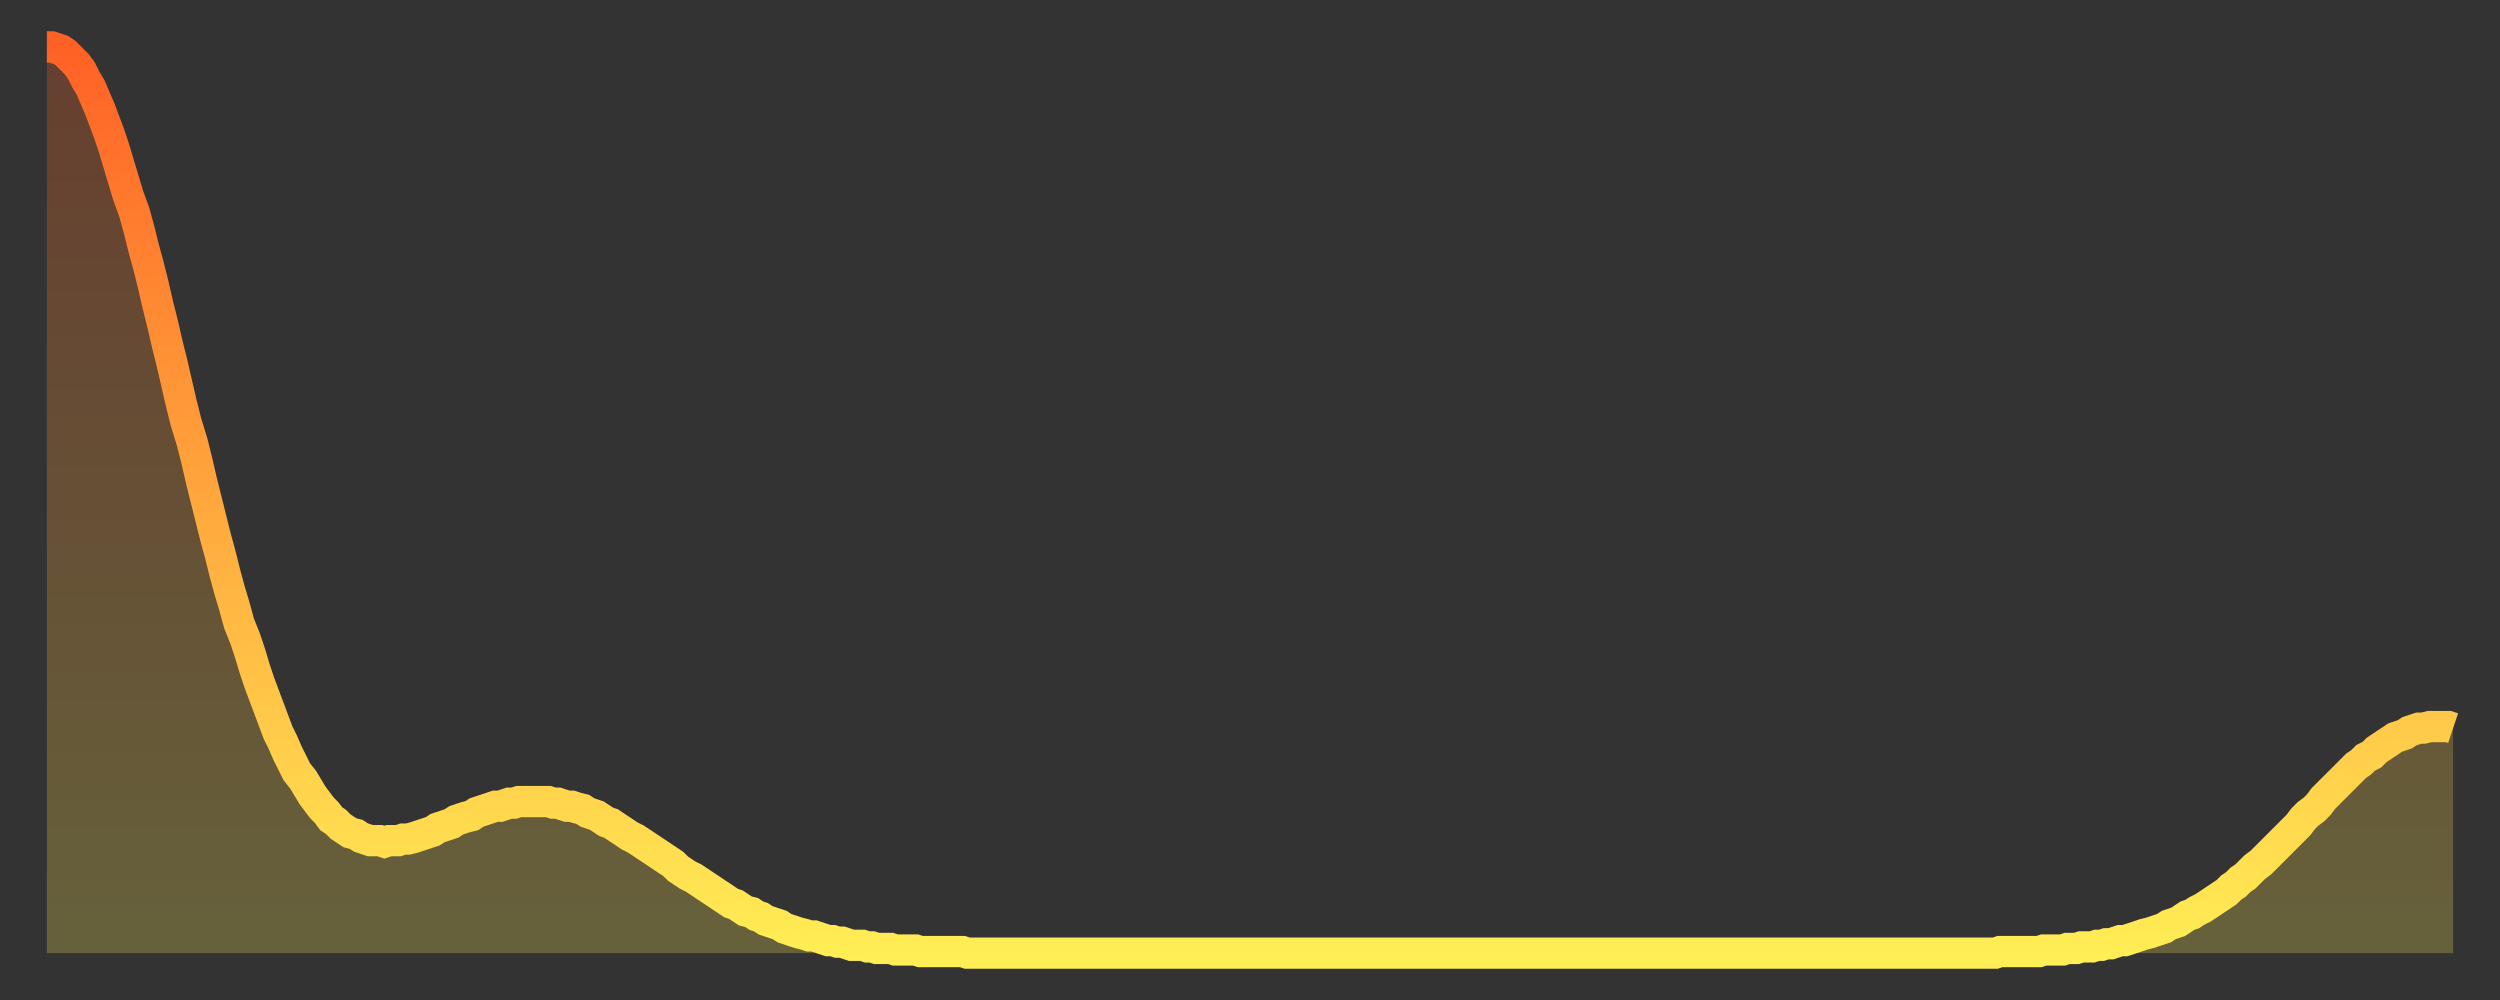 <?xml version="1.0" encoding="utf-8" ?>
<svg baseProfile="full" height="64" version="1.1" width="160" xmlns="http://www.w3.org/2000/svg" xmlns:ev="http://www.w3.org/2001/xml-events" xmlns:xlink="http://www.w3.org/1999/xlink"><rect width="100%" height="100%" fill="#333333" stroke="none"/><defs><linearGradient id="id1180010" x1="0" x2="0" y1="0" y2="1"><stop offset="0%" stop-color="#ff6125" /><stop offset="50%" stop-color="#ffa73d" /><stop offset="100%" stop-color="#ffee55" /></linearGradient></defs><g transform="translate(3,3)"><g><path d="M 0.0 0.0 0.3 0.0 0.6 0.1 0.9 0.2 1.2 0.4 1.5 0.7 1.9 1.1 2.2 1.5 2.5 2.1 2.8 2.6 3.1 3.3 3.4 4.0 3.7 4.8 4.0 5.6 4.3 6.5 4.6 7.5 4.9 8.5 5.2 9.5 5.6 10.6 5.9 11.7 6.2 12.9 6.5 14.0 6.8 15.2 7.1 16.5 7.4 17.7 7.7 19.0 8.0 20.2 8.3 21.5 8.6 22.8 8.9 24.0 9.3 25.3 9.6 26.5 9.9 27.8 10.2 29.0 10.5 30.2 10.8 31.4 11.1 32.5 11.4 33.7 11.7 34.8 12.0 35.8 12.3 36.9 12.7 37.9 13.0 38.8 13.3 39.8 13.6 40.7 13.9 41.5 14.2 42.3 14.5 43.1 14.8 43.9 15.1 44.5 15.4 45.2 15.7 45.8 16.0 46.4 16.4 46.9 16.7 47.4 17.0 47.9 17.3 48.3 17.6 48.7 17.9 49.0 18.2 49.4 18.5 49.6 18.8 49.9 19.1 50.1 19.4 50.3 19.8 50.4 20.1 50.6 20.4 50.7 20.7 50.8 21.0 50.8 21.3 50.8 21.6 50.9 21.9 50.8 22.2 50.8 22.5 50.8 22.8 50.7 23.1 50.7 23.5 50.6 23.8 50.5 24.1 50.4 24.4 50.3 24.7 50.2 25.0 50.0 25.3 49.9 25.6 49.8 25.9 49.7 26.2 49.5 26.5 49.4 26.8 49.3 27.2 49.2 27.5 49.0 27.8 48.9 28.1 48.8 28.4 48.7 28.7 48.6 29.0 48.6 29.3 48.5 29.6 48.4 29.9 48.4 30.2 48.3 30.6 48.3 30.9 48.3 31.2 48.3 31.5 48.3 31.8 48.3 32.1 48.3 32.4 48.4 32.7 48.4 33.0 48.5 33.3 48.6 33.6 48.6 33.9 48.7 34.3 48.8 34.6 49.0 34.9 49.1 35.2 49.2 35.5 49.4 35.8 49.6 36.1 49.7 36.4 49.9 36.7 50.1 37.0 50.3 37.3 50.5 37.7 50.7 38.0 50.9 38.3 51.1 38.6 51.3 38.9 51.5 39.2 51.7 39.5 51.9 39.8 52.1 40.1 52.3 40.4 52.6 40.7 52.8 41.0 53.0 41.4 53.2 41.7 53.4 42.0 53.6 42.3 53.8 42.6 54.0 42.9 54.2 43.2 54.4 43.5 54.6 43.8 54.8 44.1 54.9 44.4 55.1 44.7 55.3 45.1 55.4 45.4 55.6 45.7 55.7 46.0 55.9 46.3 56.0 46.6 56.1 46.9 56.2 47.2 56.4 47.5 56.5 47.8 56.6 48.1 56.7 48.5 56.8 48.8 56.9 49.1 56.9 49.4 57.0 49.7 57.1 50.0 57.2 50.3 57.2 50.6 57.3 50.9 57.3 51.2 57.4 51.5 57.5 51.8 57.5 52.2 57.5 52.5 57.6 52.8 57.6 53.1 57.7 53.4 57.7 53.7 57.7 54.0 57.7 54.3 57.8 54.6 57.8 54.9 57.8 55.2 57.8 55.6 57.8 55.9 57.9 56.2 57.9 56.5 57.9 56.8 57.9 57.1 57.9 57.4 57.9 57.7 57.9 58.0 57.9 58.3 57.9 58.6 57.9 58.9 58.0 59.3 58.0 59.6 58.0 59.9 58.0 60.2 58.0 60.5 58.0 60.8 58.0 61.1 58.0 61.4 58.0 61.7 58.0 62.0 58.0 62.3 58.0 62.6 58.0 63.0 58.0 63.3 58.0 63.6 58.0 63.9 58.0 64.2 58.0 64.5 58.0 64.8 58.0 65.1 58.0 65.4 58.0 65.7 58.0 66.0 58.0 66.4 58.0 66.7 58.0 67.0 58.0 67.3 58.0 67.6 58.0 67.9 58.0 68.2 58.0 68.5 58.0 68.8 58.0 69.1 58.0 69.4 58.0 69.7 58.0 70.1 58.0 70.4 58.0 70.7 58.0 71.0 58.0 71.3 58.0 71.6 58.0 71.9 58.0 72.2 58.0 72.5 58.0 72.8 58.0 73.1 58.0 73.5 58.0 73.8 58.0 74.1 58.0 74.4 58.0 74.7 58.0 75.0 58.0 75.3 58.0 75.6 58.0 75.9 58.0 76.2 58.0 76.5 58.0 76.8 58.0 77.2 58.0 77.5 58.0 77.8 58.0 78.1 58.0 78.4 58.0 78.7 58.0 79.0 58.0 79.3 58.0 79.6 58.0 79.9 58.0 80.2 58.0 80.5 58.0 80.9 58.0 81.2 58.0 81.5 58.0 81.8 58.0 82.1 58.0 82.4 58.0 82.7 58.0 83.0 58.0 83.3 58.0 83.6 58.0 83.9 58.0 84.3 58.0 84.6 58.0 84.9 58.0 85.2 58.0 85.5 58.0 85.8 58.0 86.1 58.0 86.4 58.0 86.7 58.0 87.0 58.0 87.3 58.0 87.6 58.0 88.0 58.0 88.3 58.0 88.6 58.0 88.9 58.0 89.2 58.0 89.5 58.0 89.8 58.0 90.1 58.0 90.4 58.0 90.7 58.0 91.0 58.0 91.4 58.0 91.7 58.0 92.0 58.0 92.3 58.0 92.6 58.0 92.9 58.0 93.2 58.0 93.5 58.0 93.8 58.0 94.1 58.0 94.4 58.0 94.7 58.0 95.1 58.0 95.4 58.0 95.7 58.0 96.0 58.0 96.3 58.0 96.6 58.0 96.9 58.0 97.2 58.0 97.5 58.0 97.8 58.0 98.1 58.0 98.4 58.0 98.8 58.0 99.1 58.0 99.4 58.0 99.7 58.0 100.0 58.0 100.3 58.0 100.6 58.0 100.9 58.0 101.2 58.0 101.5 58.0 101.8 58.0 102.2 58.0 102.5 58.0 102.8 58.0 103.1 58.0 103.4 58.0 103.7 58.0 104.0 58.0 104.3 58.0 104.6 58.0 104.9 58.0 105.2 58.0 105.5 58.0 105.9 58.0 106.2 58.0 106.5 58.0 106.8 58.0 107.1 58.0 107.4 58.0 107.7 58.0 108.0 58.0 108.3 58.0 108.6 58.0 108.9 58.0 109.3 58.0 109.6 58.0 109.9 58.0 110.2 58.0 110.5 58.0 110.8 58.0 111.1 58.0 111.4 58.0 111.7 58.0 112.0 58.0 112.3 58.0 112.6 58.0 113.0 58.0 113.3 58.0 113.6 58.0 113.9 58.0 114.2 58.0 114.5 58.0 114.8 58.0 115.1 58.0 115.4 58.0 115.7 58.0 116.0 58.0 116.3 58.0 116.7 58.0 117.0 58.0 117.3 58.0 117.6 58.0 117.9 58.0 118.2 58.0 118.5 58.0 118.8 58.0 119.1 58.0 119.4 58.0 119.7 58.0 120.1 58.0 120.4 58.0 120.7 58.0 121.0 58.0 121.3 58.0 121.6 58.0 121.9 58.0 122.2 58.0 122.5 58.0 122.8 58.0 123.1 58.0 123.4 58.0 123.8 58.0 124.1 58.0 124.4 58.0 124.7 58.0 125.0 57.9 125.3 57.9 125.6 57.9 125.9 57.9 126.2 57.9 126.5 57.9 126.8 57.9 127.2 57.9 127.5 57.9 127.8 57.8 128.1 57.8 128.4 57.8 128.7 57.8 129.0 57.8 129.3 57.7 129.6 57.7 129.9 57.7 130.2 57.6 130.5 57.6 130.9 57.6 131.2 57.5 131.5 57.5 131.8 57.4 132.1 57.4 132.4 57.3 132.7 57.2 133.0 57.2 133.3 57.1 133.6 57.0 133.9 56.9 134.2 56.8 134.6 56.7 134.9 56.6 135.2 56.5 135.5 56.4 135.8 56.2 136.1 56.1 136.4 56.0 136.7 55.8 137.0 55.6 137.3 55.5 137.6 55.3 138.0 55.1 138.3 54.9 138.6 54.7 138.9 54.5 139.2 54.3 139.5 54.1 139.8 53.8 140.1 53.6 140.4 53.3 140.7 53.1 141.0 52.8 141.3 52.5 141.7 52.2 142.0 51.9 142.3 51.6 142.6 51.3 142.9 51.0 143.2 50.7 143.5 50.4 143.8 50.1 144.1 49.8 144.4 49.4 144.7 49.1 145.1 48.8 145.4 48.5 145.7 48.1 146.0 47.8 146.3 47.5 146.6 47.2 146.9 46.9 147.2 46.6 147.5 46.3 147.8 46.0 148.1 45.8 148.4 45.5 148.8 45.3 149.1 45.0 149.4 44.8 149.7 44.6 150.0 44.4 150.3 44.2 150.6 44.1 150.9 44.0 151.2 43.8 151.5 43.7 151.8 43.6 152.1 43.6 152.5 43.5 152.8 43.5 153.1 43.5 153.4 43.5 153.7 43.5 154.0 43.6" fill="none" id="graph-curve" opacity="1" stroke="url(#id1180010)" stroke-width="2" /><path d="M 0 58 L 0.0 0.0 0.3 0.0 0.6 0.1 0.9 0.2 1.2 0.4 1.5 0.7 1.9 1.1 2.2 1.5 2.5 2.1 2.8 2.6 3.1 3.3 3.4 4.0 3.7 4.8 4.0 5.6 4.3 6.5 4.6 7.5 4.9 8.5 5.2 9.5 5.6 10.6 5.9 11.7 6.2 12.9 6.5 14.0 6.8 15.2 7.1 16.5 7.4 17.7 7.7 19.0 8.0 20.2 8.3 21.5 8.6 22.8 8.9 24.0 9.3 25.3 9.6 26.5 9.9 27.8 10.2 29.0 10.5 30.2 10.8 31.4 11.1 32.5 11.4 33.7 11.7 34.8 12.0 35.8 12.3 36.9 12.7 37.9 13.0 38.8 13.3 39.8 13.6 40.7 13.9 41.5 14.2 42.3 14.5 43.1 14.8 43.9 15.1 44.5 15.4 45.2 15.7 45.8 16.0 46.4 16.4 46.9 16.7 47.4 17.0 47.9 17.3 48.3 17.6 48.7 17.9 49.0 18.2 49.4 18.5 49.6 18.8 49.9 19.1 50.1 19.4 50.3 19.8 50.4 20.1 50.6 20.4 50.7 20.7 50.8 21.0 50.8 21.3 50.8 21.6 50.9 21.9 50.8 22.2 50.8 22.5 50.8 22.8 50.7 23.1 50.7 23.5 50.6 23.8 50.5 24.1 50.4 24.4 50.3 24.7 50.2 25.0 50.0 25.3 49.9 25.6 49.8 25.9 49.7 26.2 49.5 26.5 49.4 26.8 49.3 27.2 49.2 27.5 49.0 27.8 48.9 28.1 48.8 28.4 48.7 28.7 48.6 29.0 48.6 29.3 48.5 29.6 48.4 29.9 48.4 30.2 48.3 30.6 48.3 30.9 48.3 31.2 48.3 31.5 48.3 31.8 48.3 32.1 48.3 32.4 48.4 32.7 48.4 33.0 48.5 33.3 48.6 33.6 48.6 33.9 48.7 34.3 48.8 34.6 49.0 34.9 49.1 35.2 49.2 35.5 49.4 35.8 49.6 36.1 49.7 36.4 49.9 36.7 50.1 37.0 50.3 37.3 50.5 37.7 50.7 38.0 50.9 38.3 51.1 38.6 51.3 38.9 51.5 39.2 51.7 39.5 51.9 39.8 52.1 40.1 52.3 40.4 52.6 40.7 52.8 41.0 53.0 41.4 53.2 41.7 53.4 42.0 53.6 42.3 53.8 42.6 54.0 42.9 54.2 43.2 54.4 43.5 54.6 43.8 54.8 44.1 54.9 44.4 55.1 44.7 55.3 45.1 55.4 45.4 55.6 45.7 55.7 46.0 55.9 46.3 56.0 46.6 56.1 46.9 56.2 47.2 56.4 47.5 56.5 47.8 56.6 48.1 56.7 48.5 56.8 48.8 56.9 49.1 56.9 49.4 57.0 49.7 57.1 50.0 57.2 50.3 57.2 50.6 57.3 50.9 57.3 51.2 57.4 51.5 57.5 51.8 57.5 52.2 57.5 52.5 57.6 52.8 57.6 53.1 57.7 53.4 57.7 53.7 57.7 54.0 57.7 54.3 57.8 54.6 57.8 54.9 57.8 55.2 57.8 55.6 57.8 55.9 57.9 56.2 57.9 56.5 57.9 56.8 57.9 57.1 57.9 57.4 57.9 57.7 57.9 58.0 57.9 58.3 57.9 58.6 57.9 58.9 58.0 59.3 58.0 59.6 58.0 59.9 58.0 60.2 58.0 60.5 58.0 60.8 58.0 61.1 58.0 61.4 58.0 61.7 58.0 62.0 58.0 62.3 58.0 62.6 58.0 63.0 58.0 63.3 58.0 63.6 58.0 63.9 58.0 64.2 58.0 64.5 58.0 64.8 58.0 65.1 58.0 65.4 58.0 65.7 58.0 66.0 58.0 66.4 58.0 66.7 58.0 67.0 58.0 67.3 58.0 67.6 58.0 67.9 58.0 68.2 58.0 68.5 58.0 68.8 58.0 69.1 58.0 69.4 58.0 69.7 58.0 70.1 58.0 70.4 58.0 70.7 58.0 71.0 58.0 71.3 58.0 71.6 58.0 71.9 58.0 72.2 58.0 72.5 58.0 72.8 58.0 73.1 58.0 73.5 58.0 73.8 58.0 74.1 58.0 74.4 58.0 74.7 58.0 75.0 58.0 75.3 58.0 75.6 58.0 75.9 58.0 76.2 58.0 76.5 58.0 76.8 58.0 77.2 58.0 77.5 58.0 77.8 58.0 78.1 58.0 78.4 58.0 78.7 58.0 79.0 58.0 79.3 58.0 79.6 58.0 79.9 58.0 80.2 58.0 80.5 58.0 80.9 58.0 81.2 58.0 81.5 58.0 81.8 58.0 82.1 58.0 82.4 58.0 82.7 58.0 83.0 58.0 83.3 58.0 83.6 58.0 83.9 58.0 84.3 58.0 84.6 58.0 84.9 58.0 85.2 58.0 85.5 58.0 85.8 58.0 86.1 58.0 86.4 58.0 86.7 58.0 87.0 58.0 87.3 58.0 87.6 58.0 88.0 58.0 88.3 58.0 88.6 58.0 88.9 58.0 89.2 58.0 89.5 58.0 89.8 58.0 90.1 58.0 90.4 58.0 90.7 58.0 91.0 58.0 91.4 58.0 91.7 58.0 92.0 58.0 92.3 58.0 92.6 58.0 92.9 58.0 93.2 58.0 93.5 58.0 93.8 58.0 94.1 58.0 94.4 58.0 94.7 58.0 95.1 58.0 95.4 58.0 95.7 58.0 96.0 58.0 96.3 58.0 96.6 58.0 96.9 58.0 97.2 58.0 97.5 58.0 97.8 58.0 98.1 58.0 98.4 58.0 98.8 58.0 99.1 58.0 99.4 58.0 99.7 58.0 100.0 58.0 100.3 58.0 100.6 58.0 100.9 58.0 101.2 58.0 101.5 58.0 101.8 58.0 102.2 58.0 102.5 58.0 102.8 58.0 103.1 58.0 103.4 58.0 103.7 58.0 104.0 58.0 104.3 58.0 104.6 58.0 104.9 58.0 105.2 58.0 105.5 58.0 105.9 58.0 106.2 58.0 106.5 58.0 106.8 58.0 107.1 58.0 107.4 58.0 107.7 58.0 108.0 58.0 108.3 58.0 108.6 58.0 108.9 58.0 109.3 58.0 109.6 58.0 109.9 58.0 110.2 58.0 110.5 58.0 110.8 58.0 111.1 58.0 111.4 58.0 111.7 58.0 112.0 58.0 112.3 58.0 112.6 58.0 113.0 58.0 113.3 58.0 113.6 58.0 113.9 58.0 114.2 58.0 114.5 58.0 114.8 58.0 115.1 58.0 115.4 58.0 115.7 58.0 116.0 58.0 116.3 58.0 116.7 58.0 117.0 58.0 117.3 58.0 117.6 58.0 117.9 58.0 118.2 58.0 118.5 58.0 118.8 58.0 119.1 58.0 119.4 58.0 119.7 58.0 120.1 58.0 120.4 58.0 120.7 58.0 121.0 58.0 121.3 58.0 121.6 58.0 121.9 58.0 122.2 58.0 122.5 58.0 122.8 58.0 123.1 58.0 123.4 58.0 123.8 58.0 124.1 58.0 124.4 58.0 124.7 58.0 125.0 57.9 125.3 57.9 125.6 57.9 125.9 57.9 126.2 57.9 126.5 57.9 126.8 57.9 127.2 57.9 127.5 57.9 127.8 57.8 128.1 57.8 128.4 57.8 128.7 57.8 129.0 57.8 129.3 57.7 129.6 57.7 129.9 57.7 130.2 57.6 130.5 57.6 130.9 57.6 131.2 57.5 131.5 57.5 131.8 57.4 132.1 57.4 132.4 57.3 132.7 57.2 133.0 57.2 133.3 57.1 133.6 57.0 133.9 56.9 134.2 56.8 134.6 56.7 134.9 56.6 135.2 56.5 135.5 56.4 135.8 56.2 136.1 56.1 136.4 56.0 136.7 55.8 137.0 55.6 137.3 55.5 137.6 55.3 138.0 55.1 138.3 54.9 138.6 54.7 138.9 54.5 139.2 54.3 139.5 54.1 139.8 53.8 140.1 53.6 140.4 53.3 140.7 53.1 141.0 52.8 141.3 52.5 141.7 52.2 142.0 51.9 142.3 51.6 142.6 51.3 142.9 51.0 143.2 50.7 143.5 50.4 143.8 50.1 144.1 49.8 144.4 49.4 144.7 49.1 145.1 48.8 145.4 48.5 145.7 48.1 146.0 47.8 146.3 47.5 146.6 47.2 146.9 46.9 147.2 46.6 147.5 46.3 147.8 46.0 148.1 45.8 148.4 45.5 148.8 45.3 149.1 45.0 149.4 44.8 149.7 44.6 150.0 44.4 150.3 44.2 150.6 44.1 150.9 44.0 151.2 43.8 151.5 43.7 151.8 43.6 152.1 43.6 152.5 43.5 152.8 43.5 153.1 43.5 153.4 43.5 153.7 43.5 154.0 43.6 154 58" fill="url(#id1180010)" fill-opacity=".25" id="graph-shadow" /></g></g></svg>
